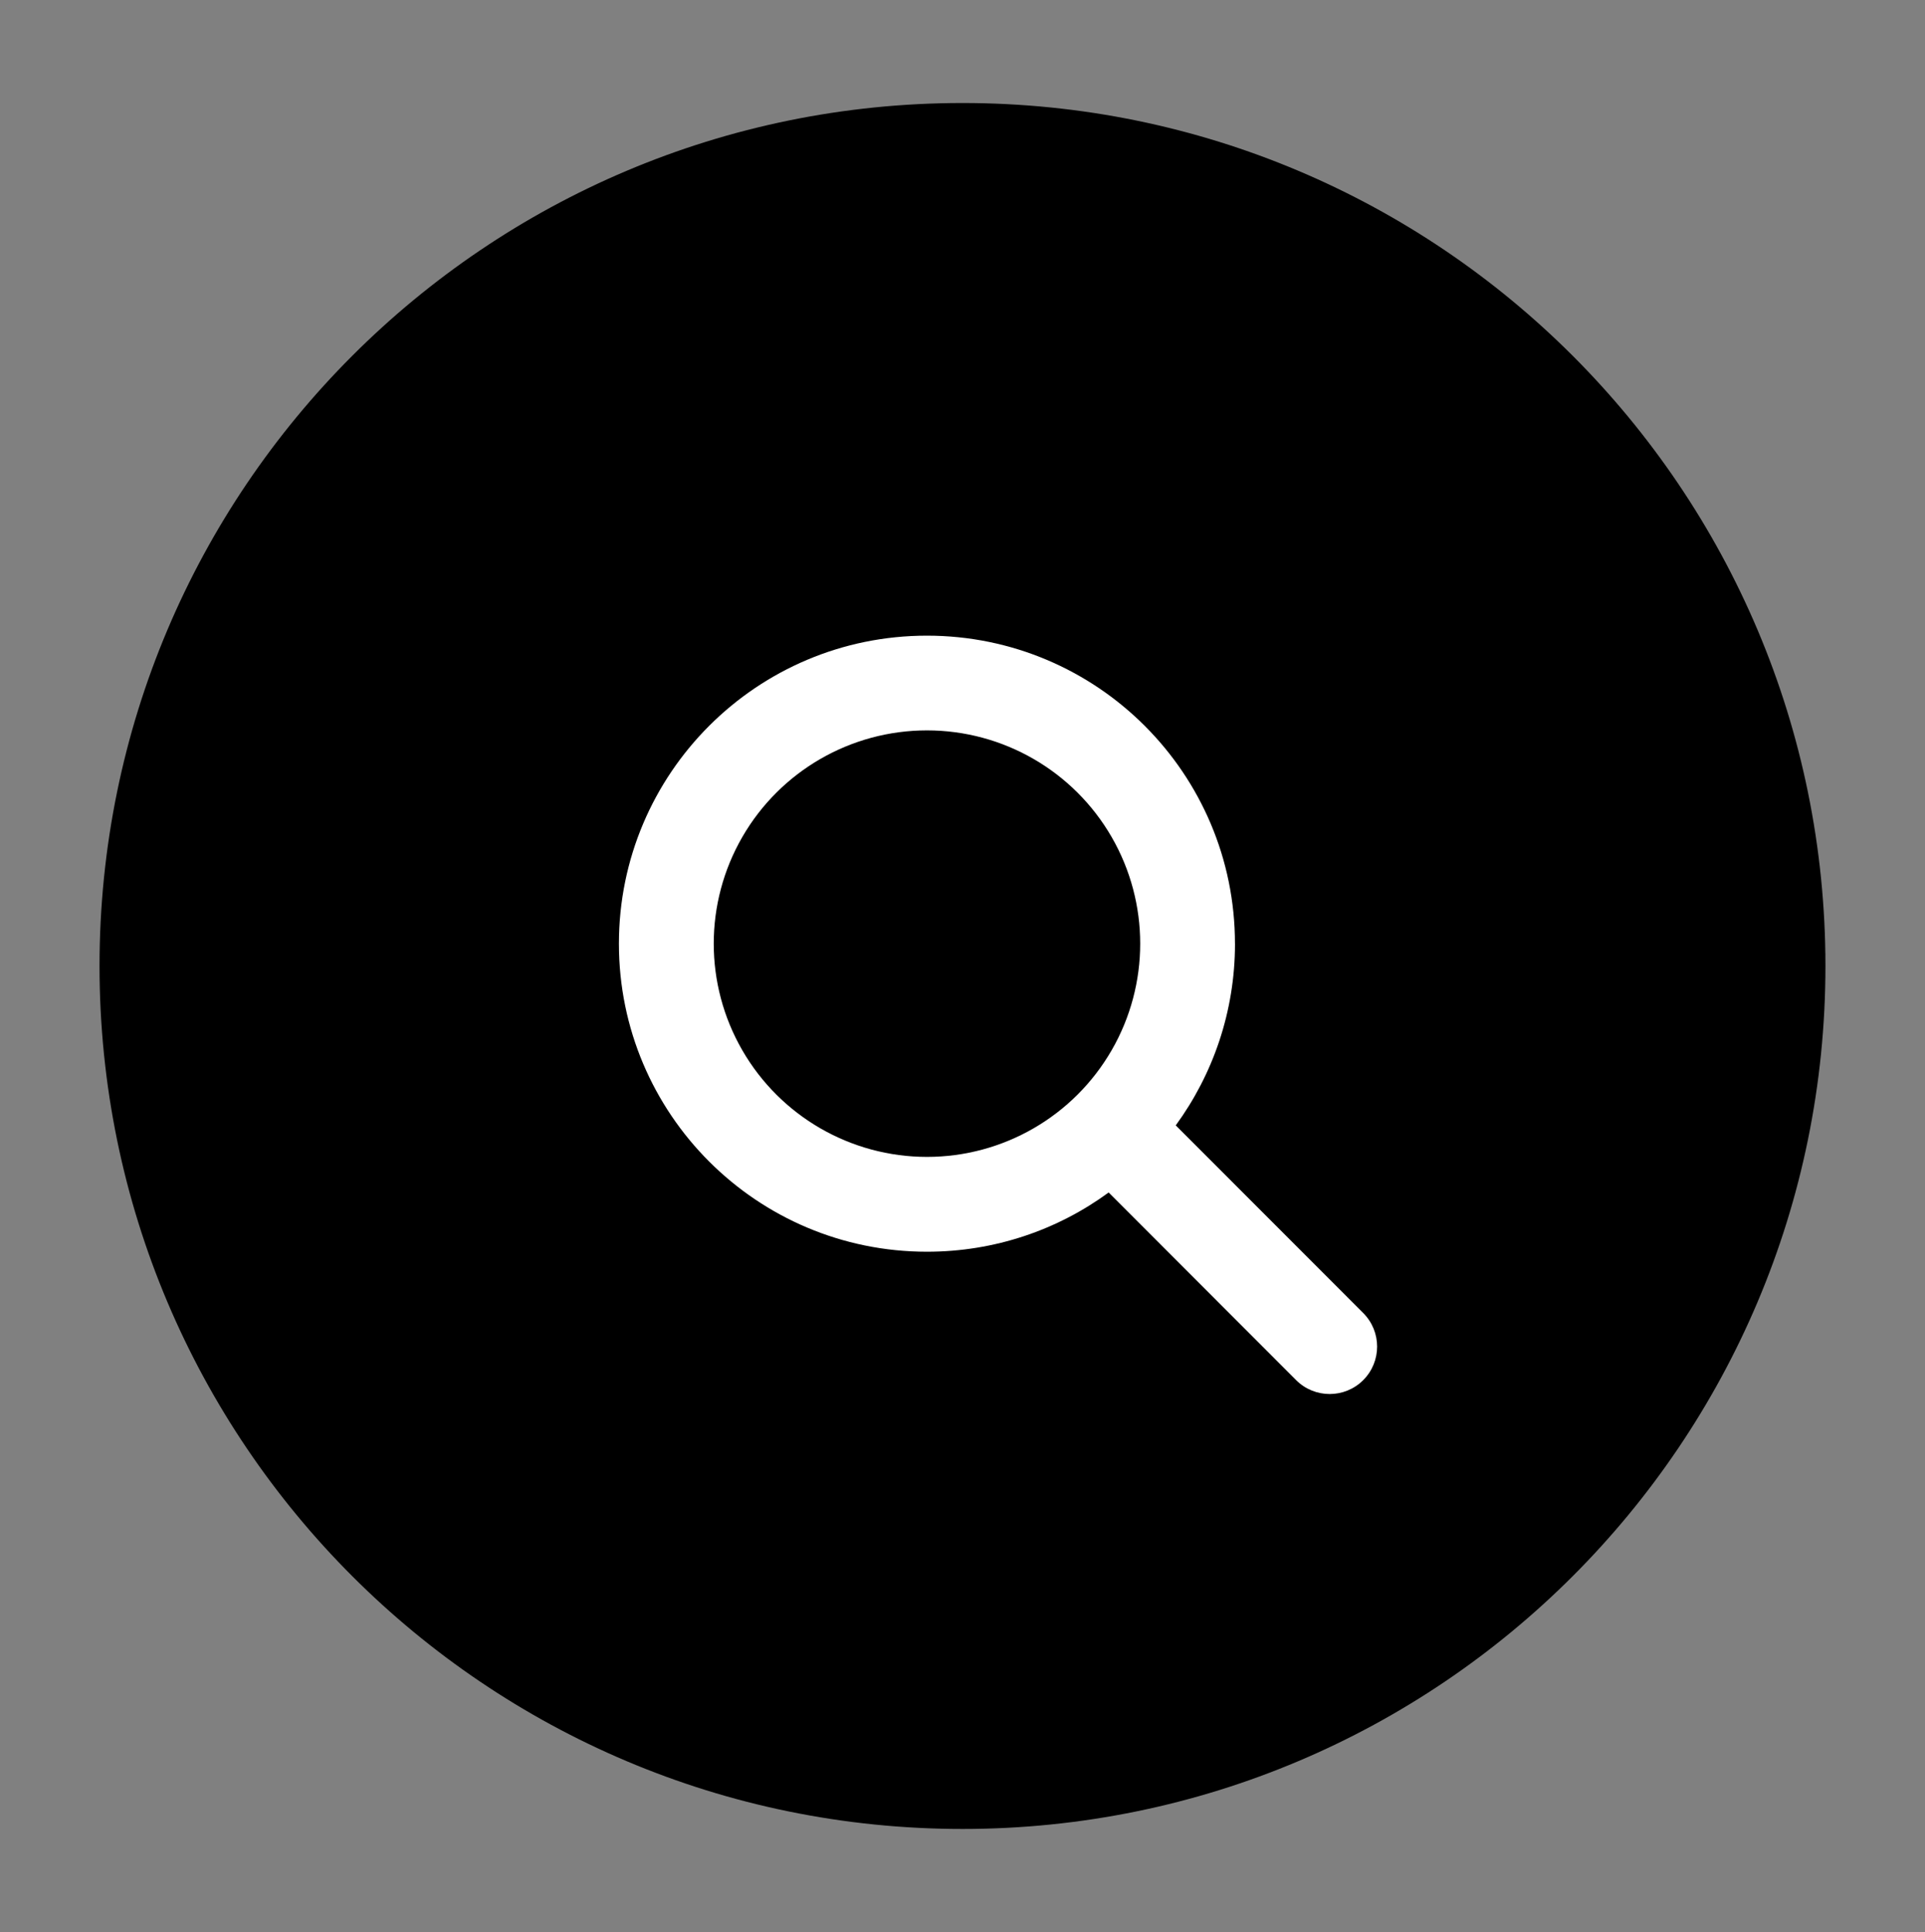 <?xml version="1.0" encoding="UTF-8"?><svg id="a" xmlns="http://www.w3.org/2000/svg" viewBox="0 0 56.865 57.069"><rect x="0" y="0" width="56.865" height="57.069" fill="#808080" stroke="none"/><path d="M28.432,54.026c14.079,0,25.492-11.413,25.492-25.492S42.511,3.043,28.432,3.043,2.94,14.456,2.94,28.534s11.413,25.492,25.492,25.492" style="fill:#000; stroke-width:0px;"/><path d="M36.482,27.875c0,2.008-.652,3.863-1.75,5.368l5.538,5.543c.547.547.547,1.435,0,1.982s-1.435.547-1.982,0l-5.538-5.543c-1.505,1.102-3.36,1.75-5.368,1.75-5.026,0-9.099-4.073-9.099-9.099s4.073-9.099,9.099-9.099,9.099,4.073,9.099,9.099ZM27.383,34.174c2.251,0,4.33-1.201,5.455-3.15,1.125-1.949,1.125-4.35,0-6.299-1.125-1.949-3.205-3.15-5.455-3.15s-4.33,1.201-5.455,3.15c-1.125,1.949-1.125,4.35,0,6.299,1.125,1.949,3.205,3.15,5.455,3.15Z" style="fill:#fff; stroke-width:0px;"/></svg>